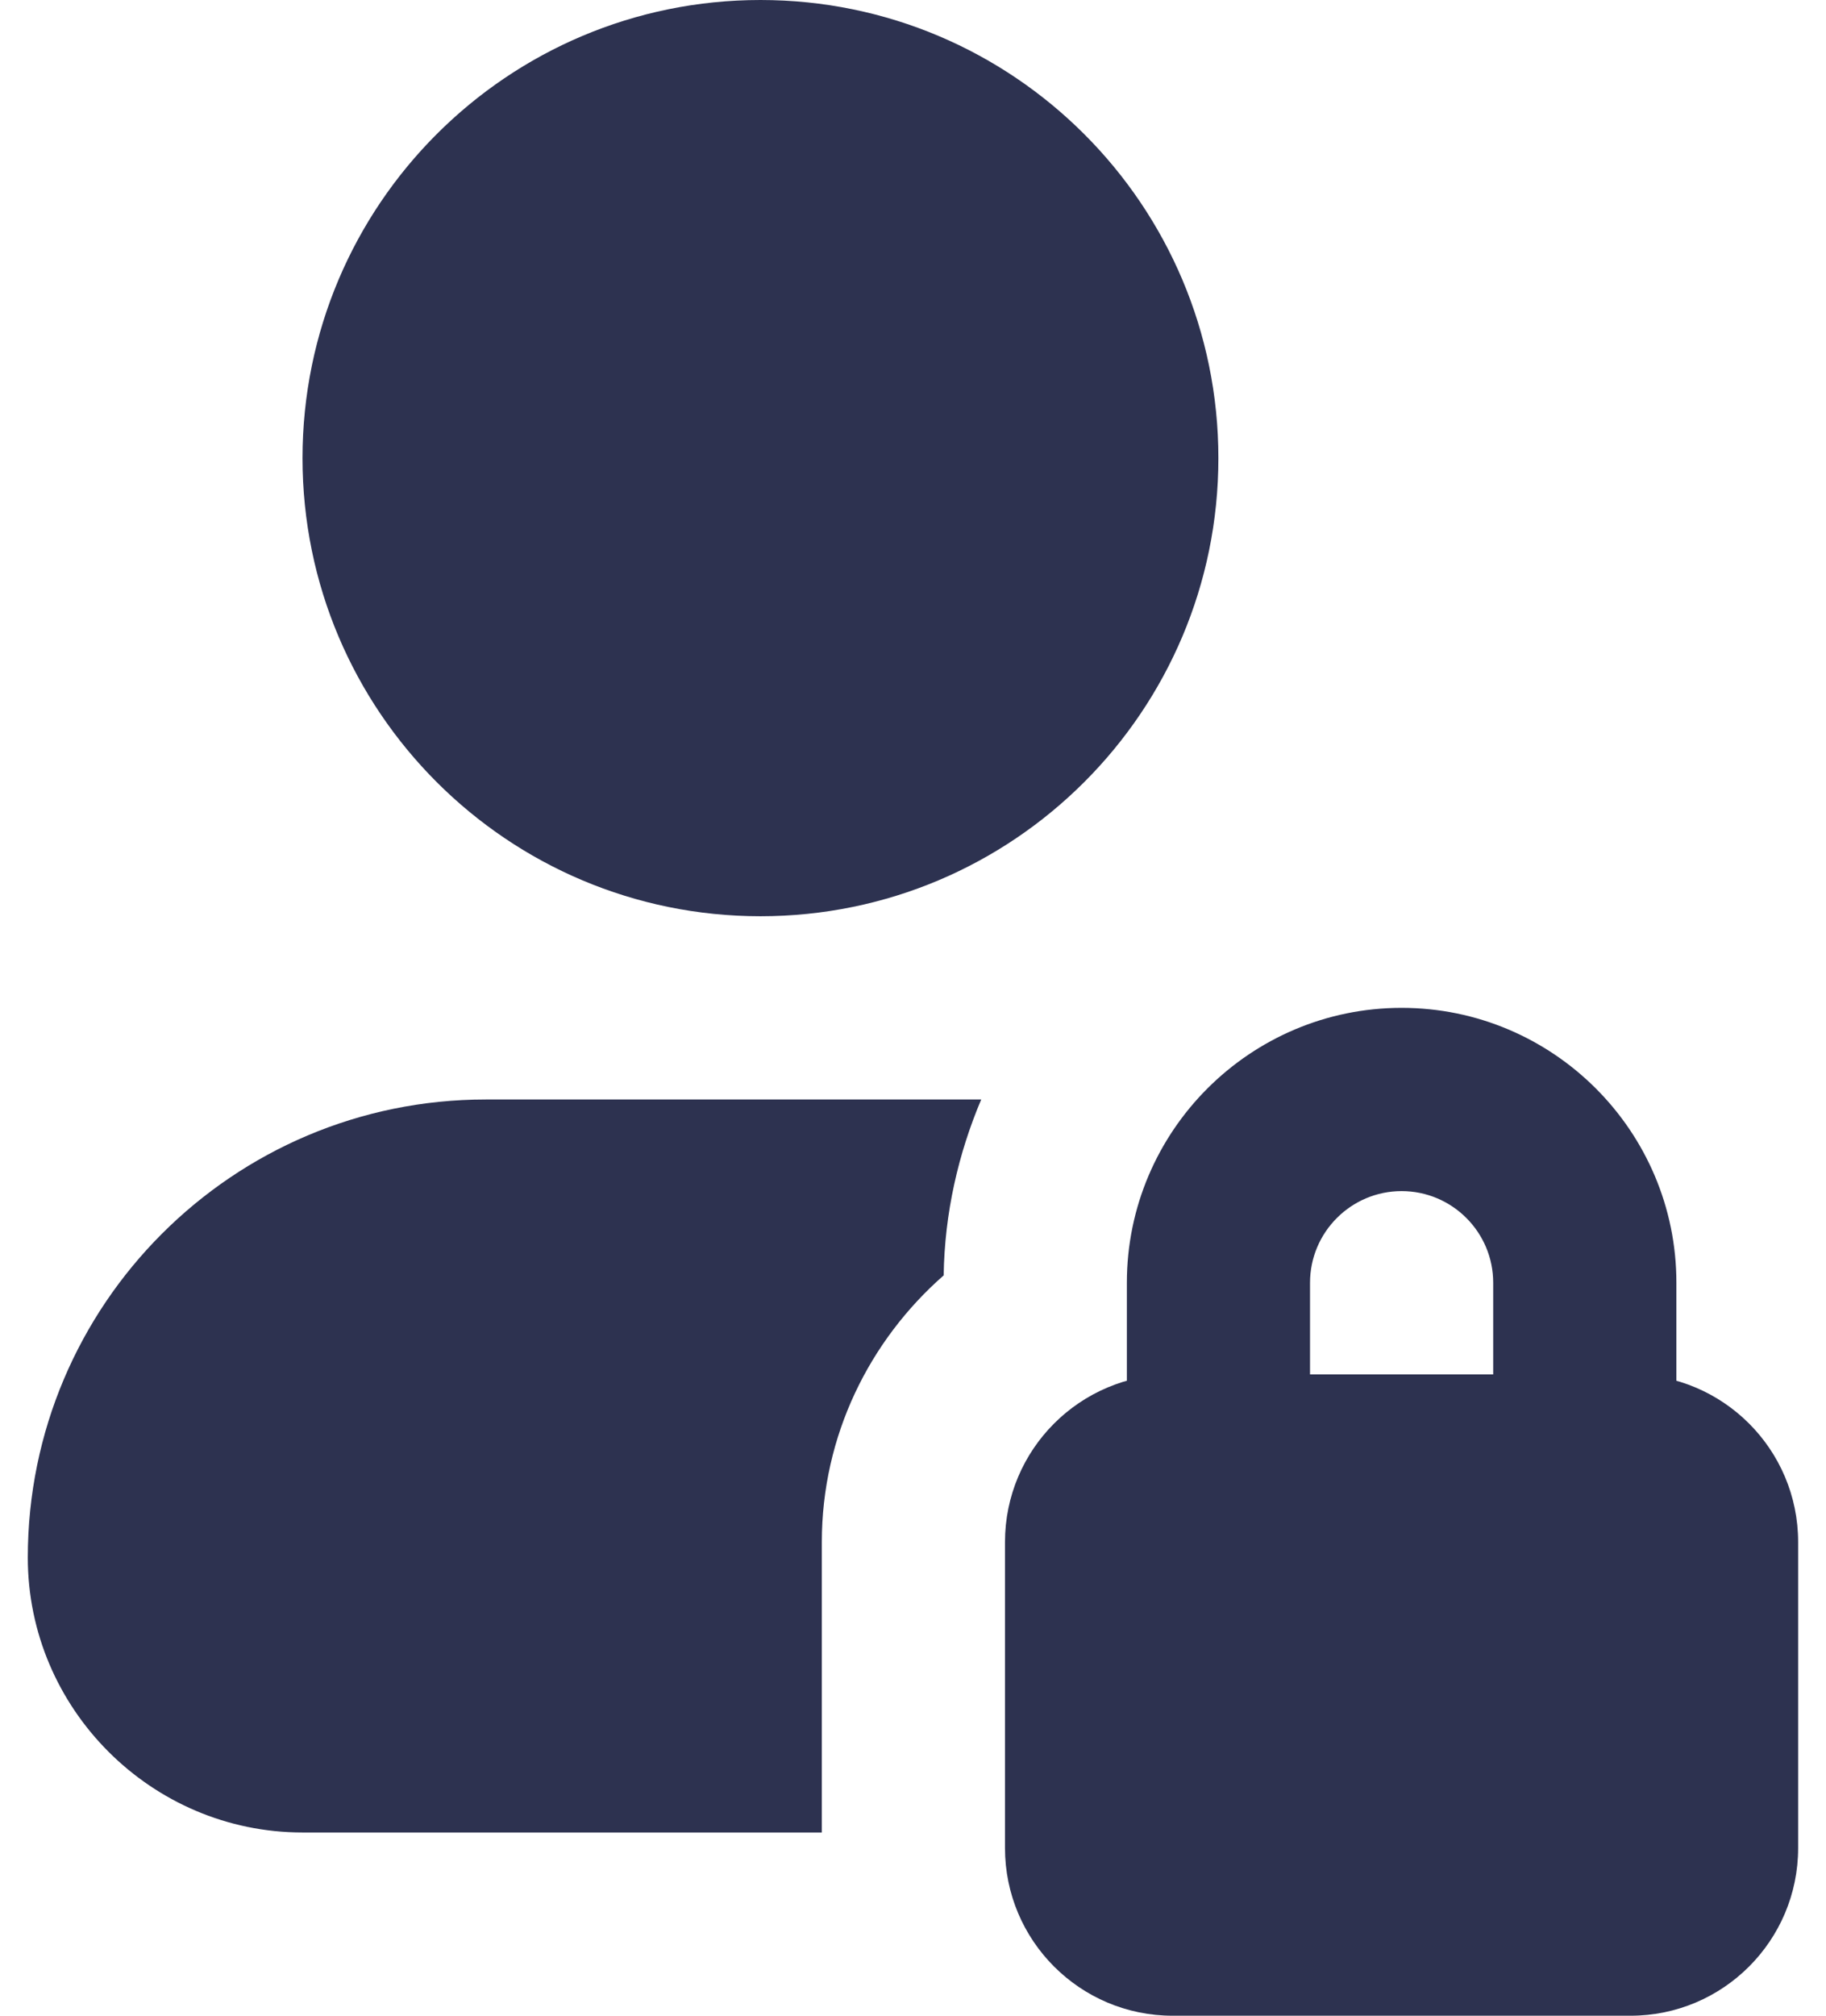 <svg width="58" height="64" viewBox="0 0 58 64" fill="none" xmlns="http://www.w3.org/2000/svg">
<path d="M57.115 48.961V58.676C57.115 61.615 54.73 64 51.791 64H37.246C34.307 64 31.922 61.615 31.922 58.676V48.961C31.922 46.022 34.307 43.637 37.246 43.637H51.791C54.73 43.637 57.115 46.022 57.115 48.961Z" fill="#2D3250"/>
<path d="M50.339 49.455C48.732 49.455 47.429 48.152 47.429 46.545V40.727C47.429 39.123 46.124 37.818 44.52 37.818C42.917 37.818 41.611 39.123 41.611 40.727V46.545C41.611 48.152 40.309 49.455 38.702 49.455C37.096 49.455 35.793 48.152 35.793 46.545V40.727C35.793 35.915 39.708 32 44.52 32C49.333 32 53.248 35.915 53.248 40.727V46.545C53.248 48.152 51.945 49.455 50.339 49.455Z" fill="#2D3250"/>
<path d="M24.155 29.091C32.188 29.091 38.7 22.579 38.7 14.546C38.7 6.512 32.188 0 24.155 0C16.122 0 9.609 6.512 9.609 14.546C9.609 22.579 16.122 29.091 24.155 29.091Z" fill="#2D3250"/>
<path d="M31.167 34.909C30.44 36.625 30.003 38.517 29.974 40.494C27.617 42.56 26.104 45.585 26.104 48.96V58.182H9.61C4.81 58.182 0.883 54.254 0.883 49.455C0.883 41.426 7.399 34.909 15.428 34.909H31.167Z" fill="#2D3250"/>
</svg>
